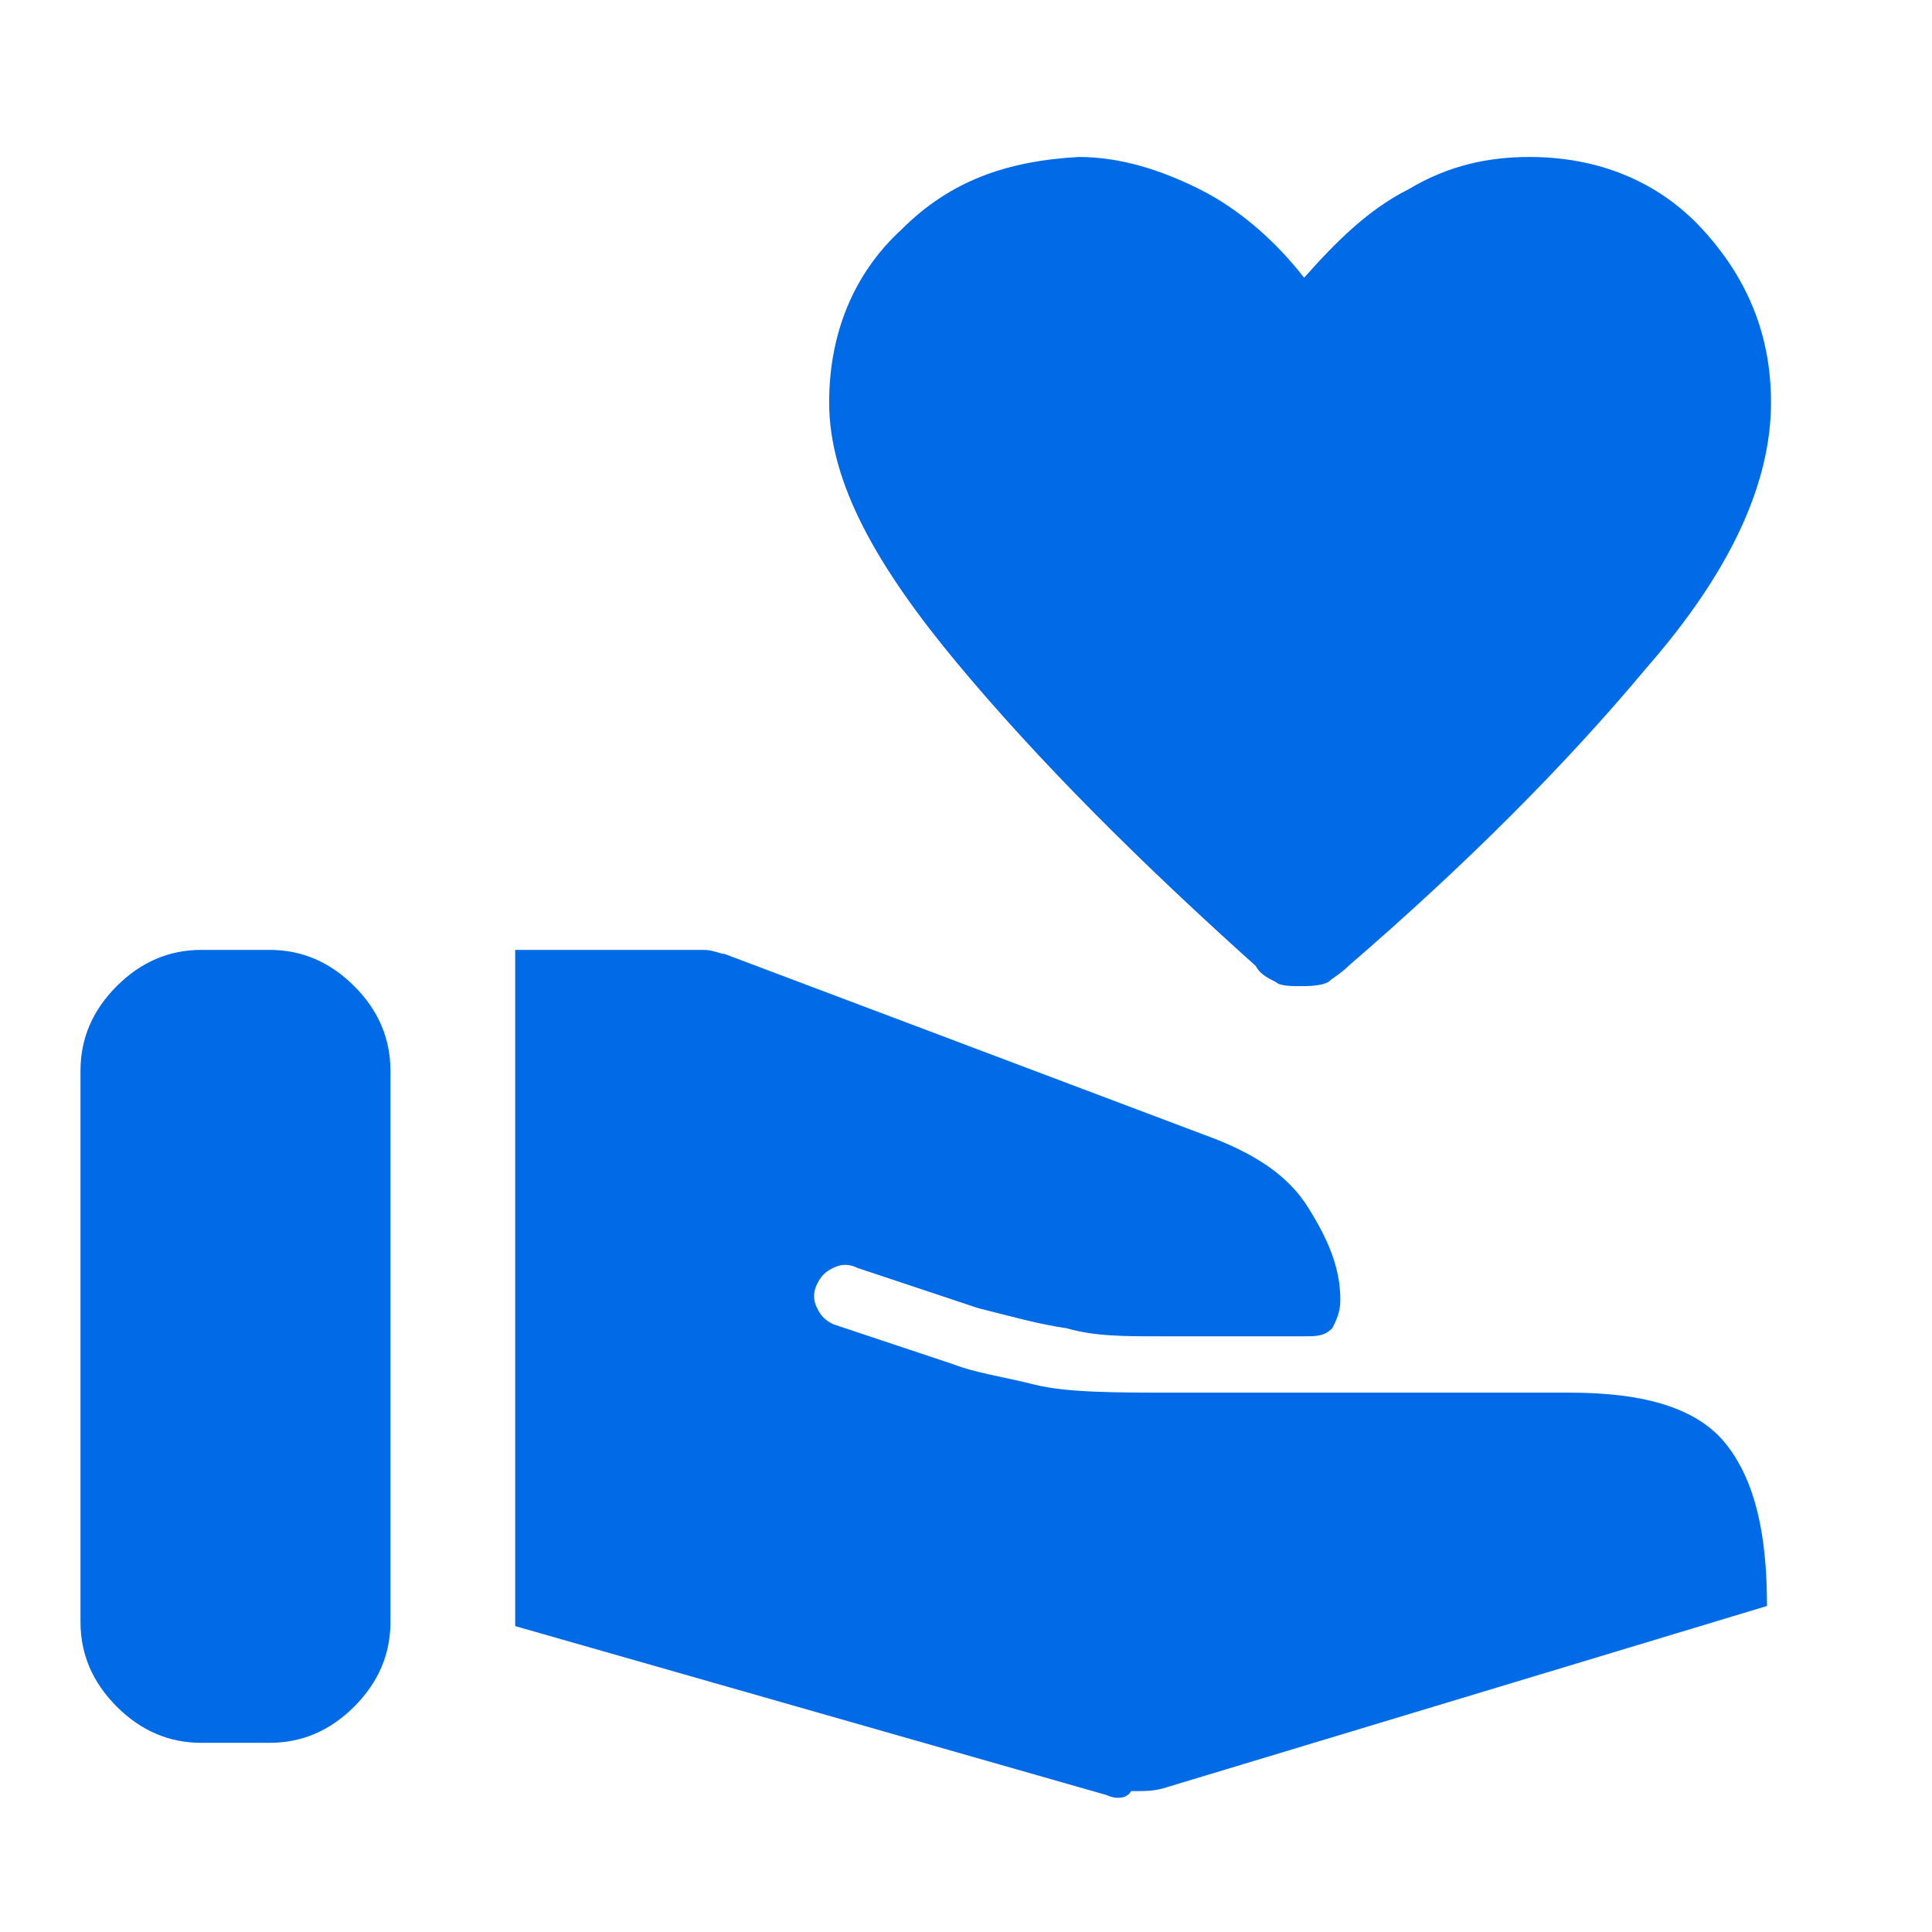 <?xml version="1.0" encoding="utf-8"?>
<!-- Generator: Adobe Illustrator 25.4.1, SVG Export Plug-In . SVG Version: 6.00 Build 0)  -->
<svg version="1.1" id="Layer_1" xmlns="http://www.w3.org/2000/svg" xmlns:xlink="http://www.w3.org/1999/xlink" x="0px" y="0px"
	 viewBox="0 0 48 48" style="enable-background:new 0 0 48 48;" xml:space="preserve">
<style type="text/css">
	.st0{fill:#006AE7;}
</style>
<path class="st0" d="M2,40.3V26.6c0-0.8,0.3-1.5,0.9-2.1c0.6-0.6,1.3-0.9,2.1-0.9h1.7c0.8,0,1.5,0.3,2.1,0.9
	c0.6,0.6,0.9,1.3,0.9,2.1v13.7c0,0.8-0.3,1.5-0.9,2.1c-0.6,0.6-1.3,0.9-2.1,0.9H5c-0.8,0-1.5-0.3-2.1-0.9C2.3,41.8,2,41.1,2,40.3z
	 M27.5,44.6l-14.7-4.2V23.6h4.2c0.2,0,0.3,0,0.5,0c0.2,0,0.4,0.1,0.5,0.1l12.2,4.6c1,0.4,1.8,0.9,2.3,1.7s0.8,1.5,0.8,2.3
	c0,0.3-0.1,0.5-0.2,0.7c-0.2,0.2-0.4,0.2-0.7,0.2h-3.6c-0.9,0-1.6,0-2.3-0.2c-0.7-0.1-1.4-0.3-2.2-0.5l-3-1c-0.2-0.1-0.4-0.1-0.6,0
	c-0.2,0.1-0.3,0.2-0.4,0.4c-0.1,0.2-0.1,0.4,0,0.6s0.2,0.3,0.4,0.4l3,1c0.5,0.2,1.2,0.3,2,0.5c0.8,0.2,2,0.2,3.5,0.2h9.8
	c1.9,0,3.2,0.4,3.9,1.3s1,2.2,1,4l-14.9,4.5c-0.3,0.1-0.5,0.1-0.9,0.1C28,44.7,27.7,44.7,27.5,44.6z M32.3,24.5
	c-0.2,0-0.5,0-0.6-0.1c-0.2-0.1-0.4-0.2-0.5-0.4c-2.9-2.6-5.4-5.1-7.4-7.5S20.6,12,20.6,10c0-1.7,0.6-3.2,1.8-4.3
	c1.2-1.2,2.6-1.7,4.4-1.8c1,0,2,0.3,3,0.8s1.9,1.3,2.6,2.2c0.8-0.9,1.6-1.7,2.6-2.2c1-0.6,2-0.8,3-0.8c1.7,0,3.2,0.6,4.3,1.8
	S44,8.3,44,10c0,2-1,4.2-3.1,6.6c-2,2.4-4.5,4.9-7.4,7.4c-0.2,0.2-0.4,0.3-0.5,0.4C32.8,24.5,32.5,24.5,32.3,24.5z"/>
</svg>
